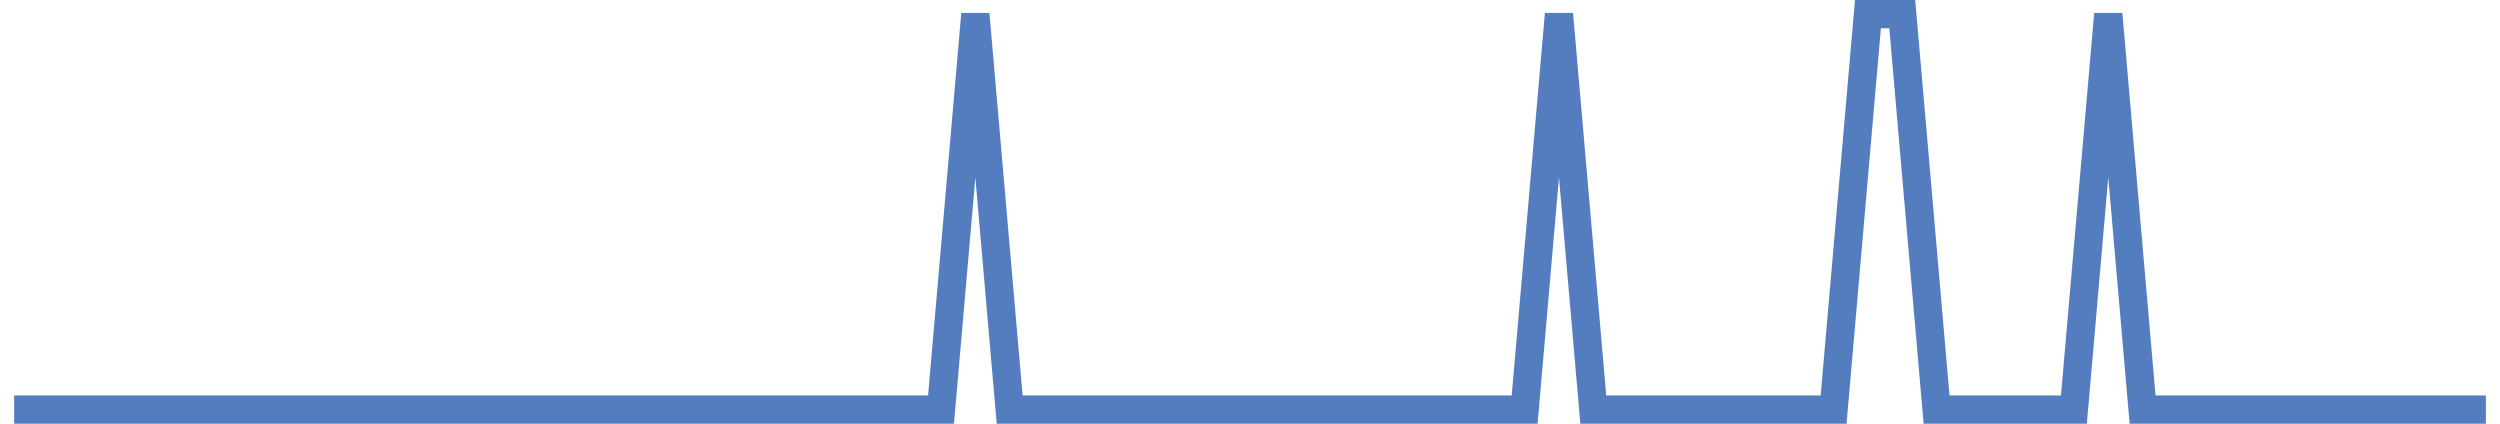 <?xml version="1.0" encoding="UTF-8"?>
<svg xmlns="http://www.w3.org/2000/svg" xmlns:xlink="http://www.w3.org/1999/xlink" width="177pt" height="30pt" viewBox="0 0 177 30" version="1.1">
<g id="surface2926521">
<path style="fill:none;stroke-width:2;stroke-linecap:butt;stroke-linejoin:miter;stroke:rgb(32.941%,49.02%,74.902%);stroke-opacity:1;stroke-miterlimit:10;" d="M 1 29 L 66.625 29 L 69.055 1 L 71.484 29 L 107.945 29 L 110.375 1 L 112.805 29 L 129.82 29 L 132.25 1 L 134.68 1 L 137.109 29 L 146.832 29 L 149.266 1 L 151.695 29 L 176 29 "/>
</g>
</svg>
